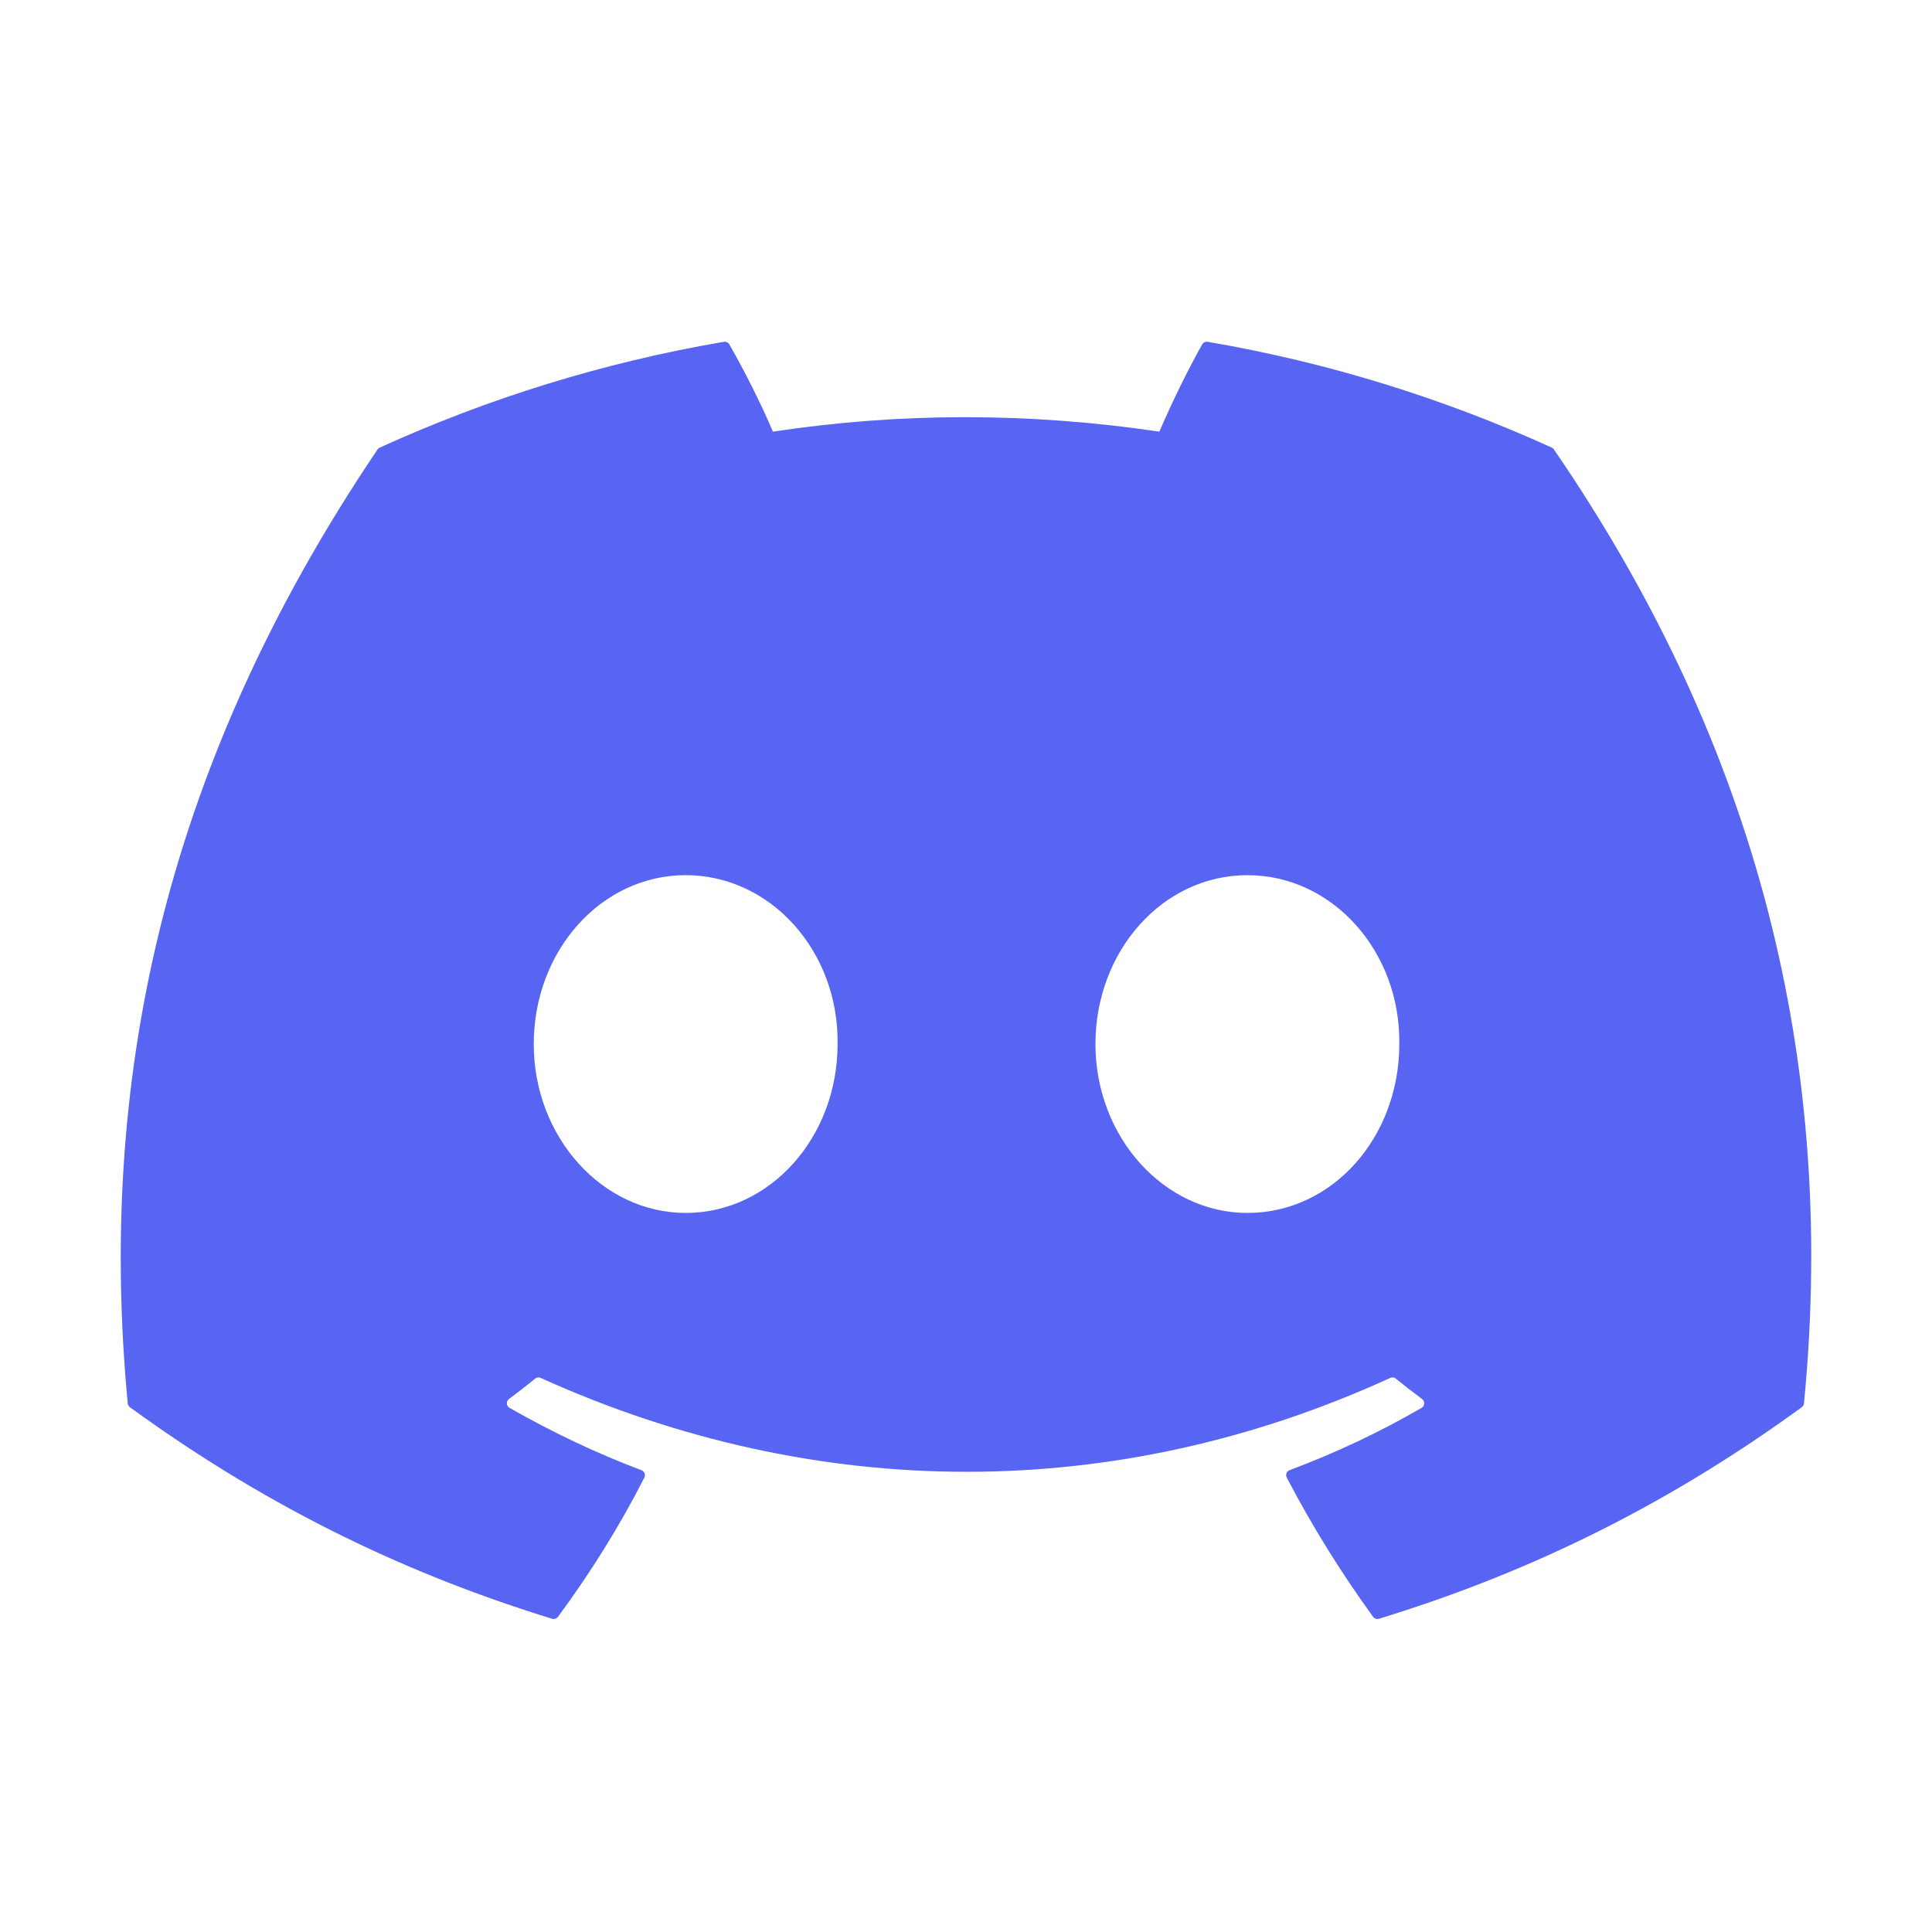 <svg width="64" height="64" viewBox="0 0 64 64" fill="none" xmlns="http://www.w3.org/2000/svg">
<path d="M51.406 14.828C47.837 13.204 44.01 12.008 40.008 11.323C39.935 11.31 39.862 11.343 39.825 11.409C39.332 12.277 38.787 13.409 38.405 14.299C34.101 13.66 29.819 13.66 25.603 14.299C25.221 13.389 24.656 12.277 24.161 11.409C24.124 11.345 24.051 11.312 23.978 11.323C19.979 12.006 16.151 13.202 12.579 14.828C12.549 14.841 12.522 14.863 12.505 14.892C5.245 25.643 3.256 36.129 4.231 46.486C4.236 46.537 4.265 46.585 4.304 46.616C9.094 50.103 13.734 52.22 18.288 53.623C18.36 53.645 18.438 53.618 18.484 53.559C19.561 52.101 20.521 50.563 21.345 48.947C21.393 48.852 21.347 48.739 21.248 48.702C19.725 48.129 18.274 47.431 16.879 46.638C16.769 46.574 16.76 46.418 16.862 46.343C17.155 46.125 17.449 45.898 17.729 45.669C17.78 45.627 17.851 45.618 17.91 45.645C27.075 49.792 36.997 49.792 46.054 45.645C46.113 45.616 46.184 45.625 46.237 45.667C46.517 45.896 46.811 46.125 47.106 46.343C47.208 46.418 47.201 46.574 47.091 46.638C45.696 47.447 44.246 48.129 42.721 48.7C42.621 48.737 42.577 48.852 42.626 48.947C43.467 50.561 44.427 52.099 45.484 53.557C45.528 53.618 45.608 53.645 45.681 53.623C50.256 52.22 54.896 50.103 59.686 46.616C59.728 46.585 59.755 46.539 59.759 46.488C60.926 34.515 57.803 24.114 51.479 14.894C51.464 14.863 51.437 14.841 51.406 14.828ZM22.713 40.18C19.954 40.18 17.681 37.669 17.681 34.585C17.681 31.502 19.91 28.991 22.713 28.991C25.539 28.991 27.79 31.524 27.746 34.585C27.746 37.669 25.517 40.18 22.713 40.18ZM41.321 40.18C38.562 40.18 36.288 37.669 36.288 34.585C36.288 31.502 38.518 28.991 41.321 28.991C44.147 28.991 46.398 31.524 46.354 34.585C46.354 37.669 44.147 40.18 41.321 40.18Z" fill="#5865F2"/>
</svg>
